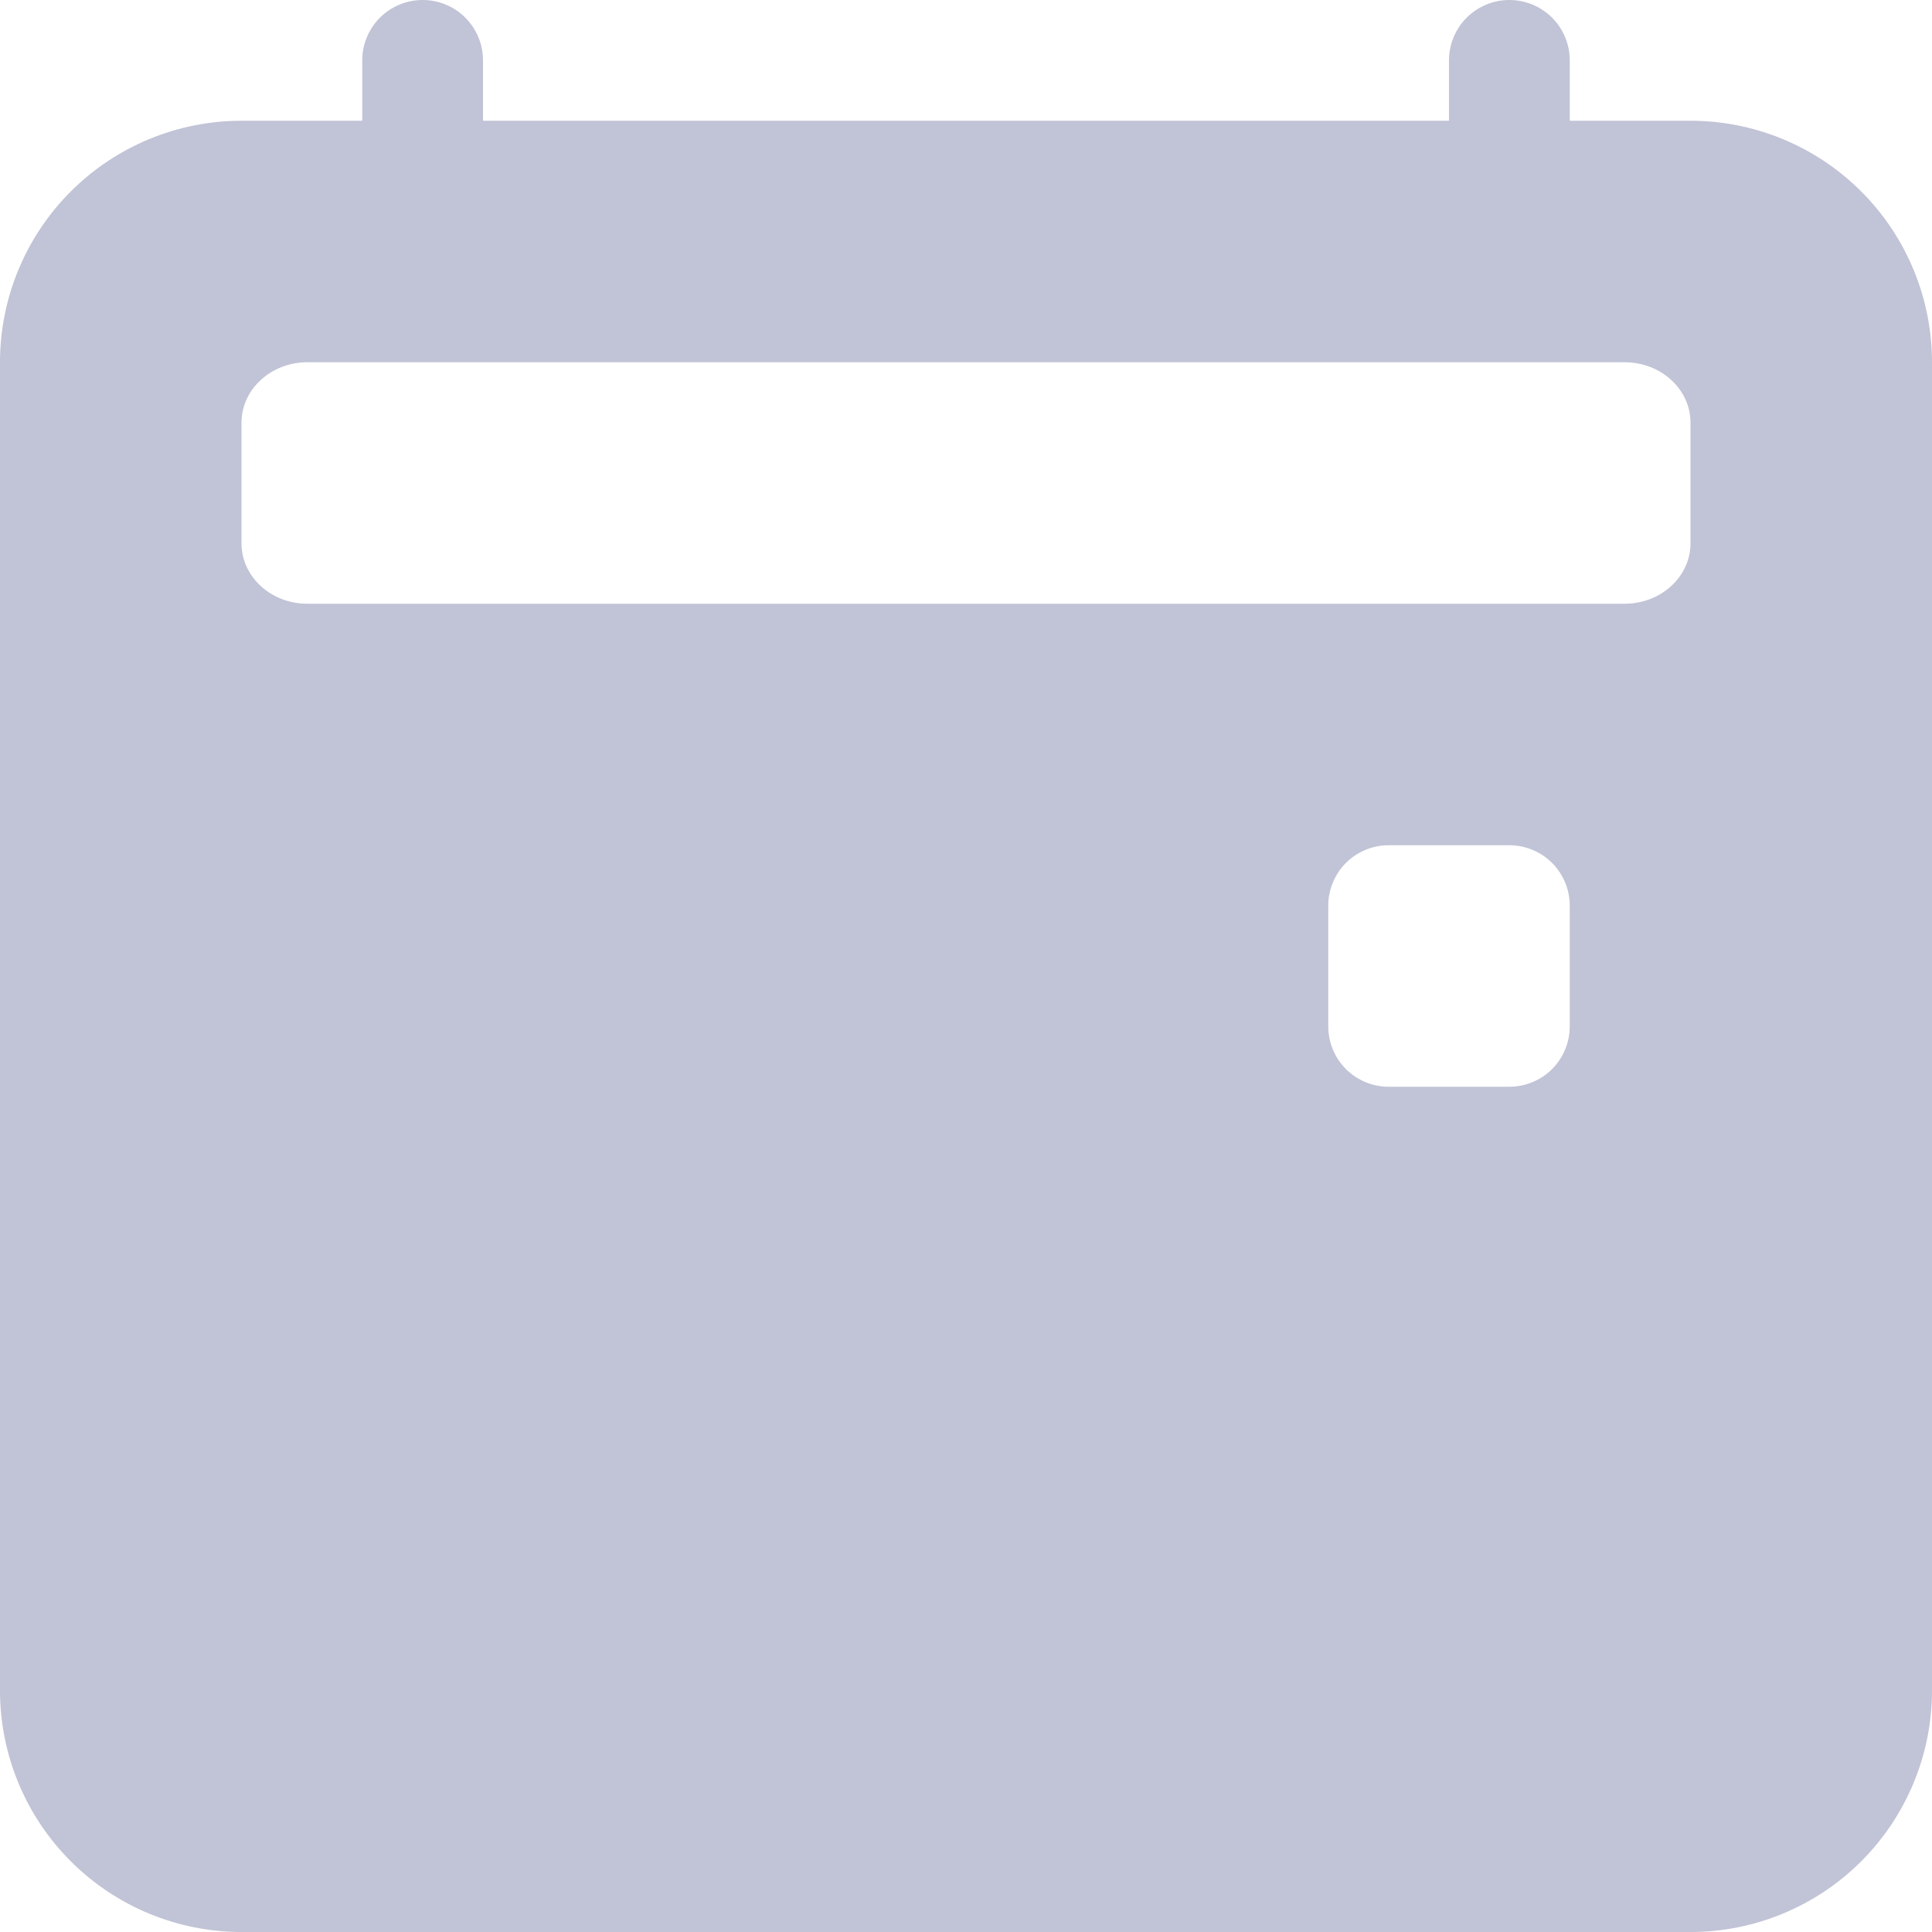 <?xml version="1.0" encoding="UTF-8"?> <svg xmlns="http://www.w3.org/2000/svg" width="34" height="34" viewBox="0 0 34 34" fill="none"><path d="M7.438 0C7.719 0 7.99 0.112 8.189 0.311C8.388 0.51 8.5 0.781 8.5 1.062V2.125H25.5V1.062C25.5 0.781 25.612 0.51 25.811 0.311C26.011 0.112 26.281 0 26.562 0C26.844 0 27.114 0.112 27.314 0.311C27.513 0.51 27.625 0.781 27.625 1.062V2.125H29.75C30.877 2.125 31.958 2.573 32.755 3.37C33.552 4.167 34 5.248 34 6.375V29.75C34 30.877 33.552 31.958 32.755 32.755C31.958 33.552 30.877 34 29.75 34H4.25C3.123 34 2.042 33.552 1.245 32.755C0.448 31.958 0 30.877 0 29.75V6.375C0 5.248 0.448 4.167 1.245 3.37C2.042 2.573 3.123 2.125 4.25 2.125H6.375V1.062C6.375 0.781 6.487 0.51 6.686 0.311C6.885 0.112 7.156 0 7.438 0ZM28.59 6.375H5.408C4.771 6.375 4.25 6.851 4.25 7.438V9.562C4.25 10.149 4.769 10.625 5.408 10.625H28.592C29.229 10.625 29.75 10.149 29.75 9.562V7.438C29.75 6.851 29.232 6.375 28.59 6.375ZM24.438 14.875C24.156 14.875 23.886 14.987 23.686 15.186C23.487 15.386 23.375 15.656 23.375 15.938V18.062C23.375 18.344 23.487 18.614 23.686 18.814C23.886 19.013 24.156 19.125 24.438 19.125H26.562C26.844 19.125 27.114 19.013 27.314 18.814C27.513 18.614 27.625 18.344 27.625 18.062V15.938C27.625 15.656 27.513 15.386 27.314 15.186C27.114 14.987 26.844 14.875 26.562 14.875H24.438Z" fill="#C1C3D6"></path></svg> 